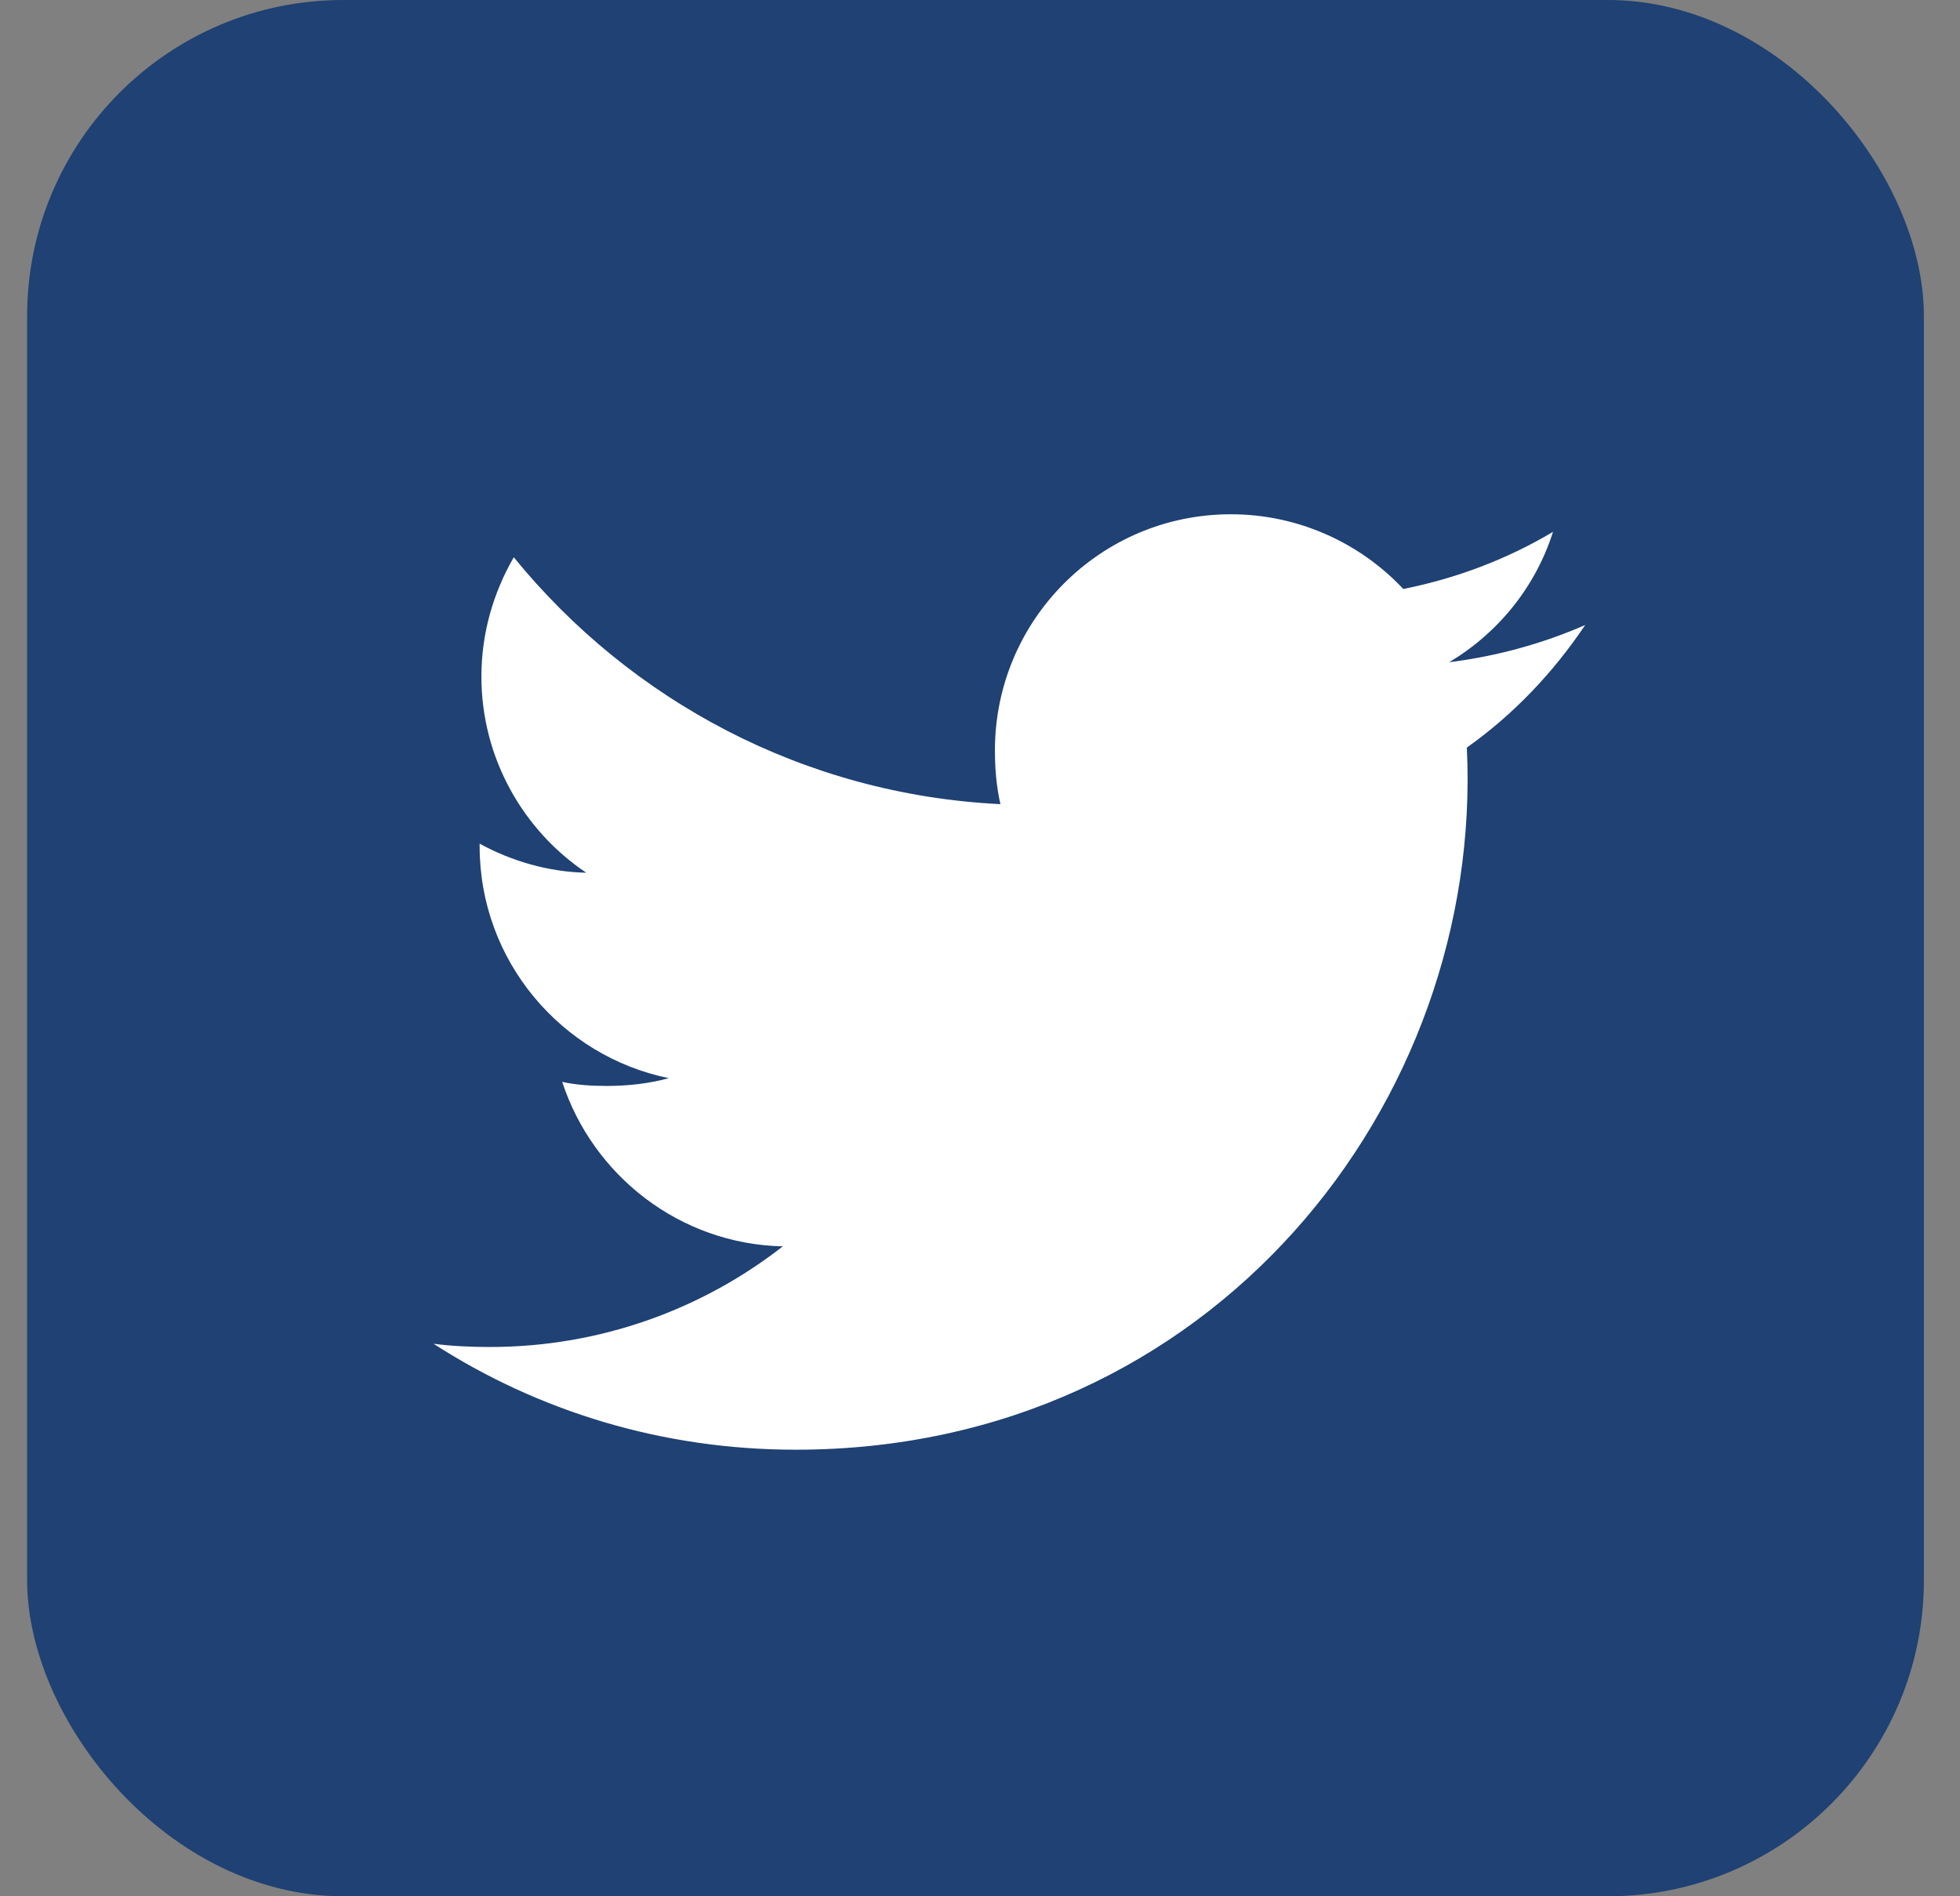 <svg width="31" height="30" viewBox="0 0 31 30" fill="none" xmlns="http://www.w3.org/2000/svg">
    <rect x="0" y="0" width="31" height="30" fill="#808080" stroke="none"/>
    <rect x="0.429" width="30" height="30" rx="5" fill="#1F4173"/>
    <g clip-path="url(#clip0_2902_38159)">
        <path d="M23.2 11.827C23.941 11.301 24.564 10.644 25.072 9.888V9.888C24.394 10.184 23.673 10.382 22.92 10.477C23.694 10.015 24.285 9.289 24.563 8.414C23.841 8.844 23.045 9.148 22.195 9.318C21.51 8.588 20.533 8.136 19.468 8.136C17.401 8.136 15.736 9.814 15.736 11.871C15.736 12.167 15.761 12.451 15.823 12.722C12.719 12.57 9.971 11.083 8.126 8.816C7.804 9.375 7.614 10.015 7.614 10.703C7.614 11.997 8.28 13.143 9.273 13.807C8.673 13.795 8.085 13.621 7.586 13.347V13.388C7.586 15.202 8.88 16.71 10.578 17.057C10.273 17.141 9.942 17.18 9.599 17.18C9.36 17.18 9.118 17.166 8.892 17.116C9.376 18.595 10.749 19.682 12.381 19.718C11.111 20.711 9.497 21.31 7.751 21.31C7.445 21.31 7.151 21.297 6.857 21.259C8.512 22.326 10.471 22.935 12.586 22.935C19.176 22.935 23.47 17.437 23.2 11.827Z" fill="white"/>
    </g>
    <defs>
        <clipPath id="clip0_2902_38159">
            <rect width="18.214" height="18.214" fill="white" transform="translate(6.857 6.428)"/>
        </clipPath>
    </defs>
</svg>
